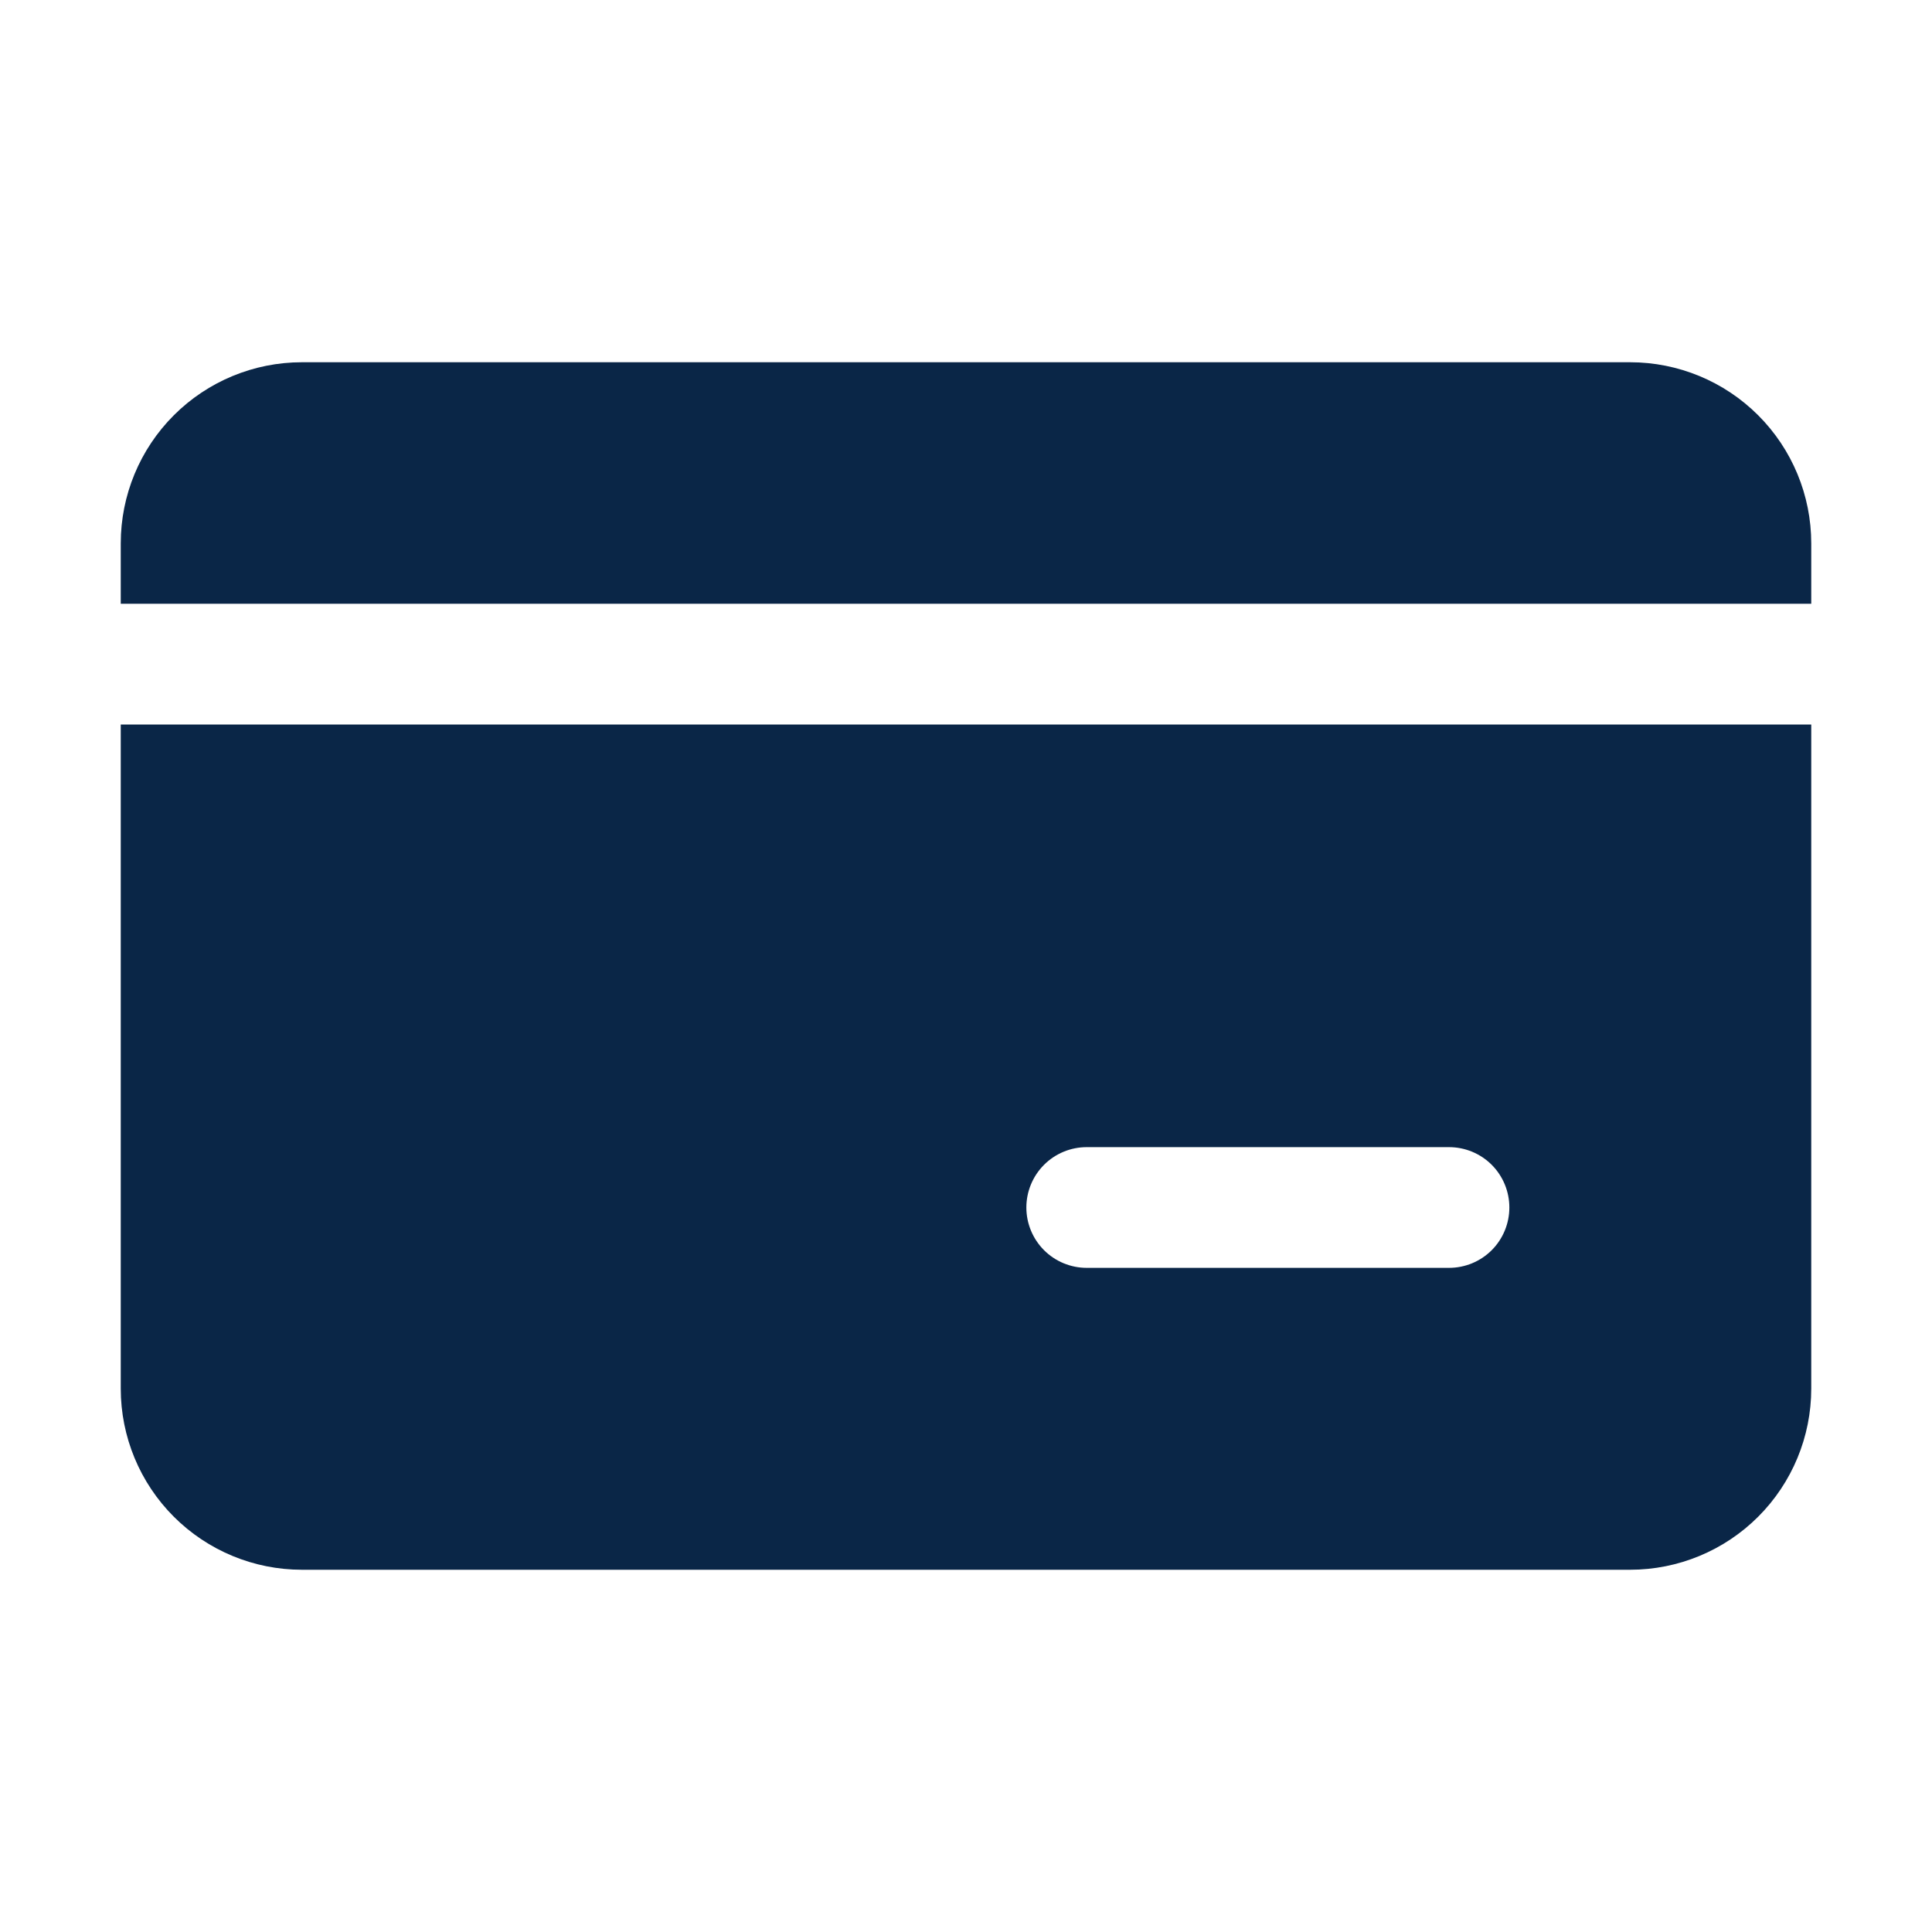 <svg width="50" height="50" viewBox="0 0 50 50" fill="none" xmlns="http://www.w3.org/2000/svg">
<path fill-rule="evenodd" clip-rule="evenodd" d="M3.125 14.062C3.125 12.819 3.619 11.627 4.498 10.748C5.377 9.869 6.569 9.375 7.812 9.375H42.188C43.431 9.375 44.623 9.869 45.502 10.748C46.381 11.627 46.875 12.819 46.875 14.062V15.625H3.125V14.062ZM3.125 18.75H46.875V35.938C46.875 37.181 46.381 38.373 45.502 39.252C44.623 40.131 43.431 40.625 42.188 40.625H7.812C6.569 40.625 5.377 40.131 4.498 39.252C3.619 38.373 3.125 37.181 3.125 35.938V18.75ZM28.125 29.688C27.711 29.688 27.313 29.852 27.02 30.145C26.727 30.438 26.562 30.836 26.562 31.25C26.562 31.664 26.727 32.062 27.02 32.355C27.313 32.648 27.711 32.812 28.125 32.812H37.5C37.914 32.812 38.312 32.648 38.605 32.355C38.898 32.062 39.062 31.664 39.062 31.25C39.062 30.836 38.898 30.438 38.605 30.145C38.312 29.852 37.914 29.688 37.5 29.688H28.125Z" fill="#0A2647"/>
</svg>
